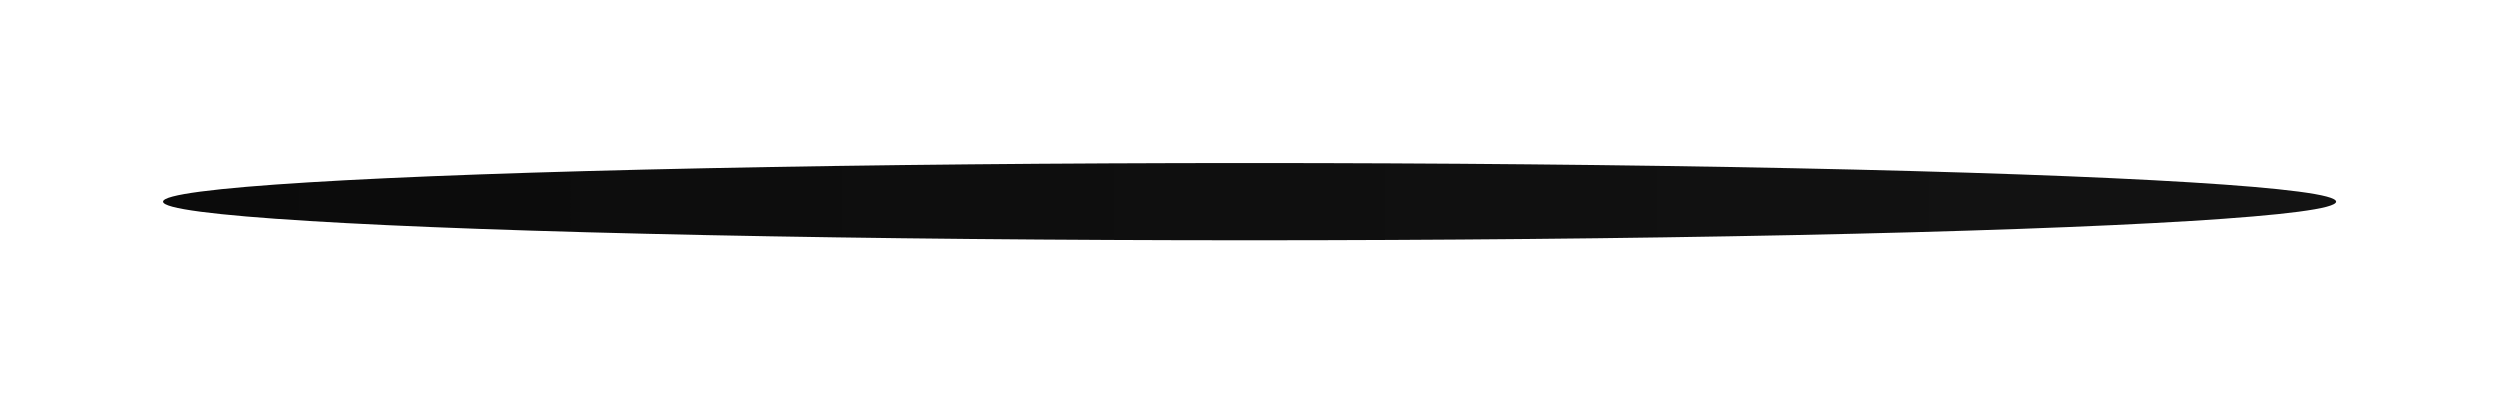 <?xml version="1.0" encoding="utf-8"?>
<svg xmlns="http://www.w3.org/2000/svg" fill="none" height="100%" overflow="visible" preserveAspectRatio="none" style="display: block;" viewBox="0 0 322 52" width="100%">
<g filter="url(#filter0_f_0_30)" id="Ellipse 13" style="mix-blend-mode:multiply">
<ellipse cx="160.946" cy="25.974" fill="url(#paint0_linear_0_30)" rx="139.946" ry="4.974"/>
</g>
<defs>
<filter color-interpolation-filters="sRGB" filterUnits="userSpaceOnUse" height="51.026" id="filter0_f_0_30" width="320.969" x="0.461" y="0.461">
<feFlood flood-opacity="0" result="BackgroundImageFix"/>
<feBlend in="SourceGraphic" in2="BackgroundImageFix" mode="normal" result="shape"/>
<feGaussianBlur result="effect1_foregroundBlur_0_30" stdDeviation="10.269"/>
</filter>
<linearGradient gradientUnits="userSpaceOnUse" id="paint0_linear_0_30" x1="21" x2="300.892" y1="25.974" y2="25.974">
<stop stop-color="#0B0B0B"/>
<stop offset="1" stop-color="#131313"/>
</linearGradient>
</defs>
</svg>